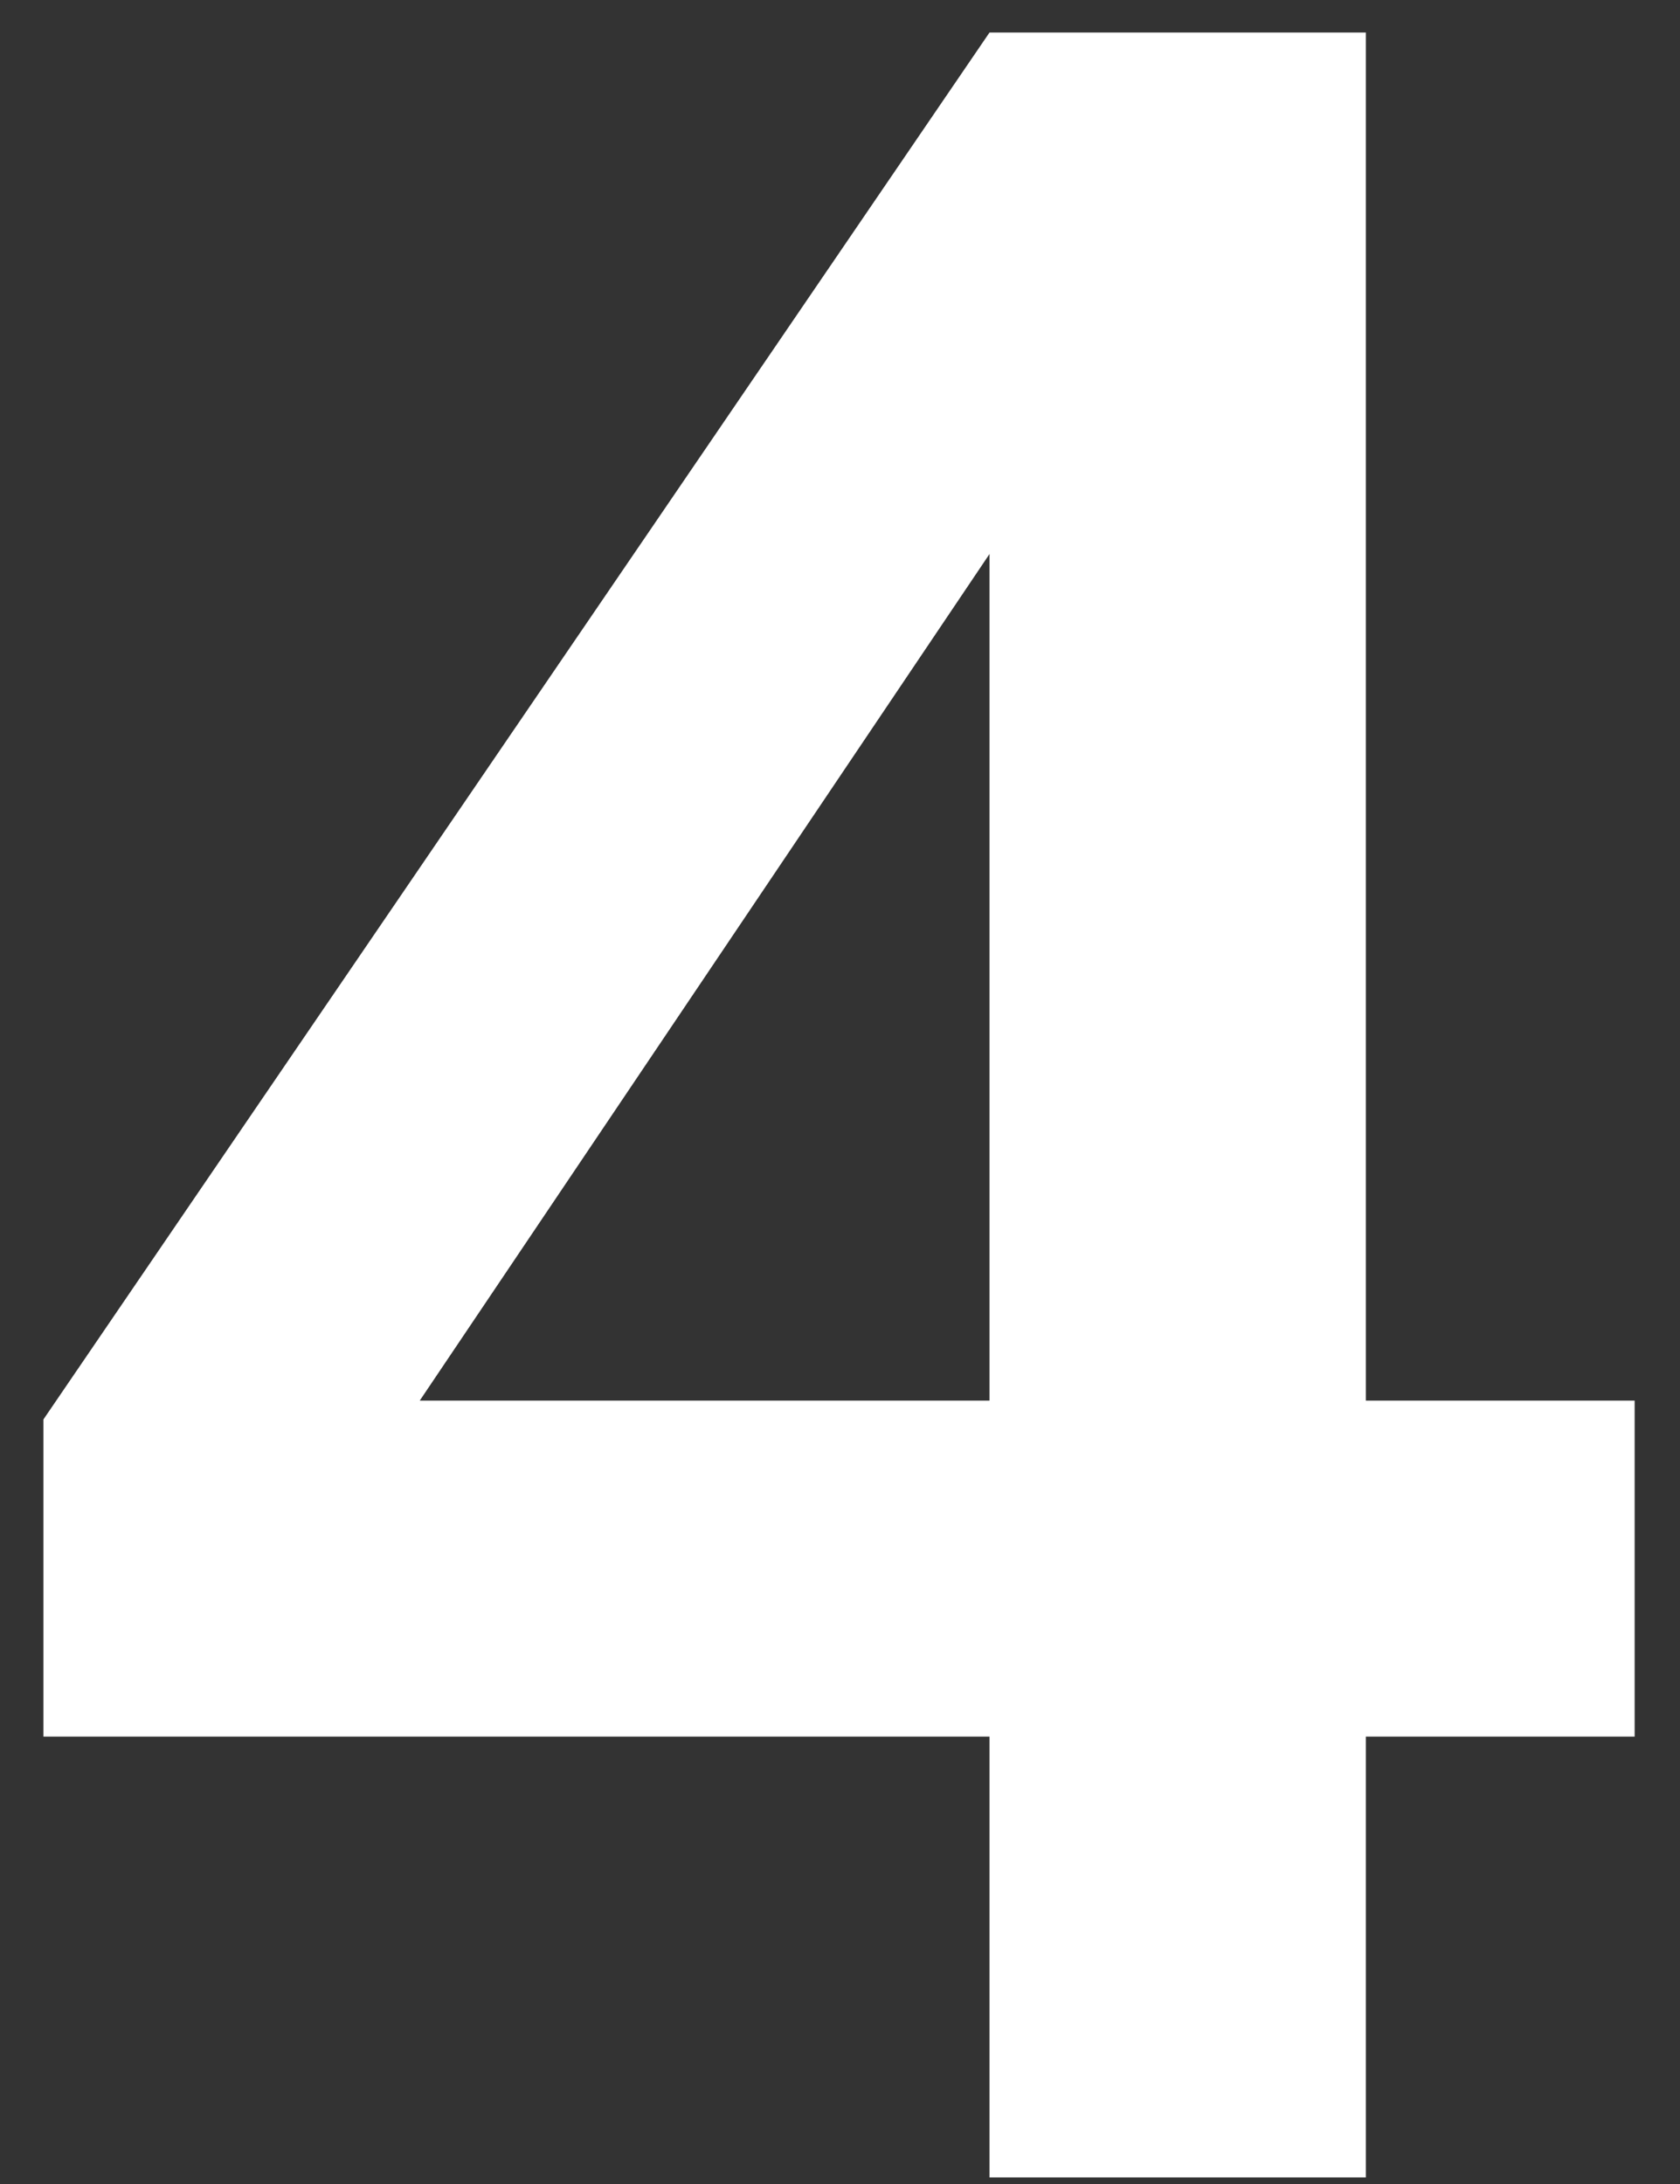 <svg
		xmlns="http://www.w3.org/2000/svg"
		xmlns:xlink="http://www.w3.org/1999/xlink"
		width="20px" height="26px">
	<rect width="100%" height="100%" fill="#333333" stroke="none"/>
	<path fill-rule="evenodd"  fill="rgb(255, 255, 255)"
		  d="M16.260,25.922 L16.260,20.674 L19.460,20.674 L19.460,16.674 L16.260,16.674 L16.260,0.387 L11.780,0.387 L0.517,16.898 L0.517,20.674 L11.780,20.674 L11.780,25.922 L16.260,25.922 ZM11.780,6.595 L11.780,16.674 L4.997,16.674 L11.780,6.595 Z"/>
</svg>